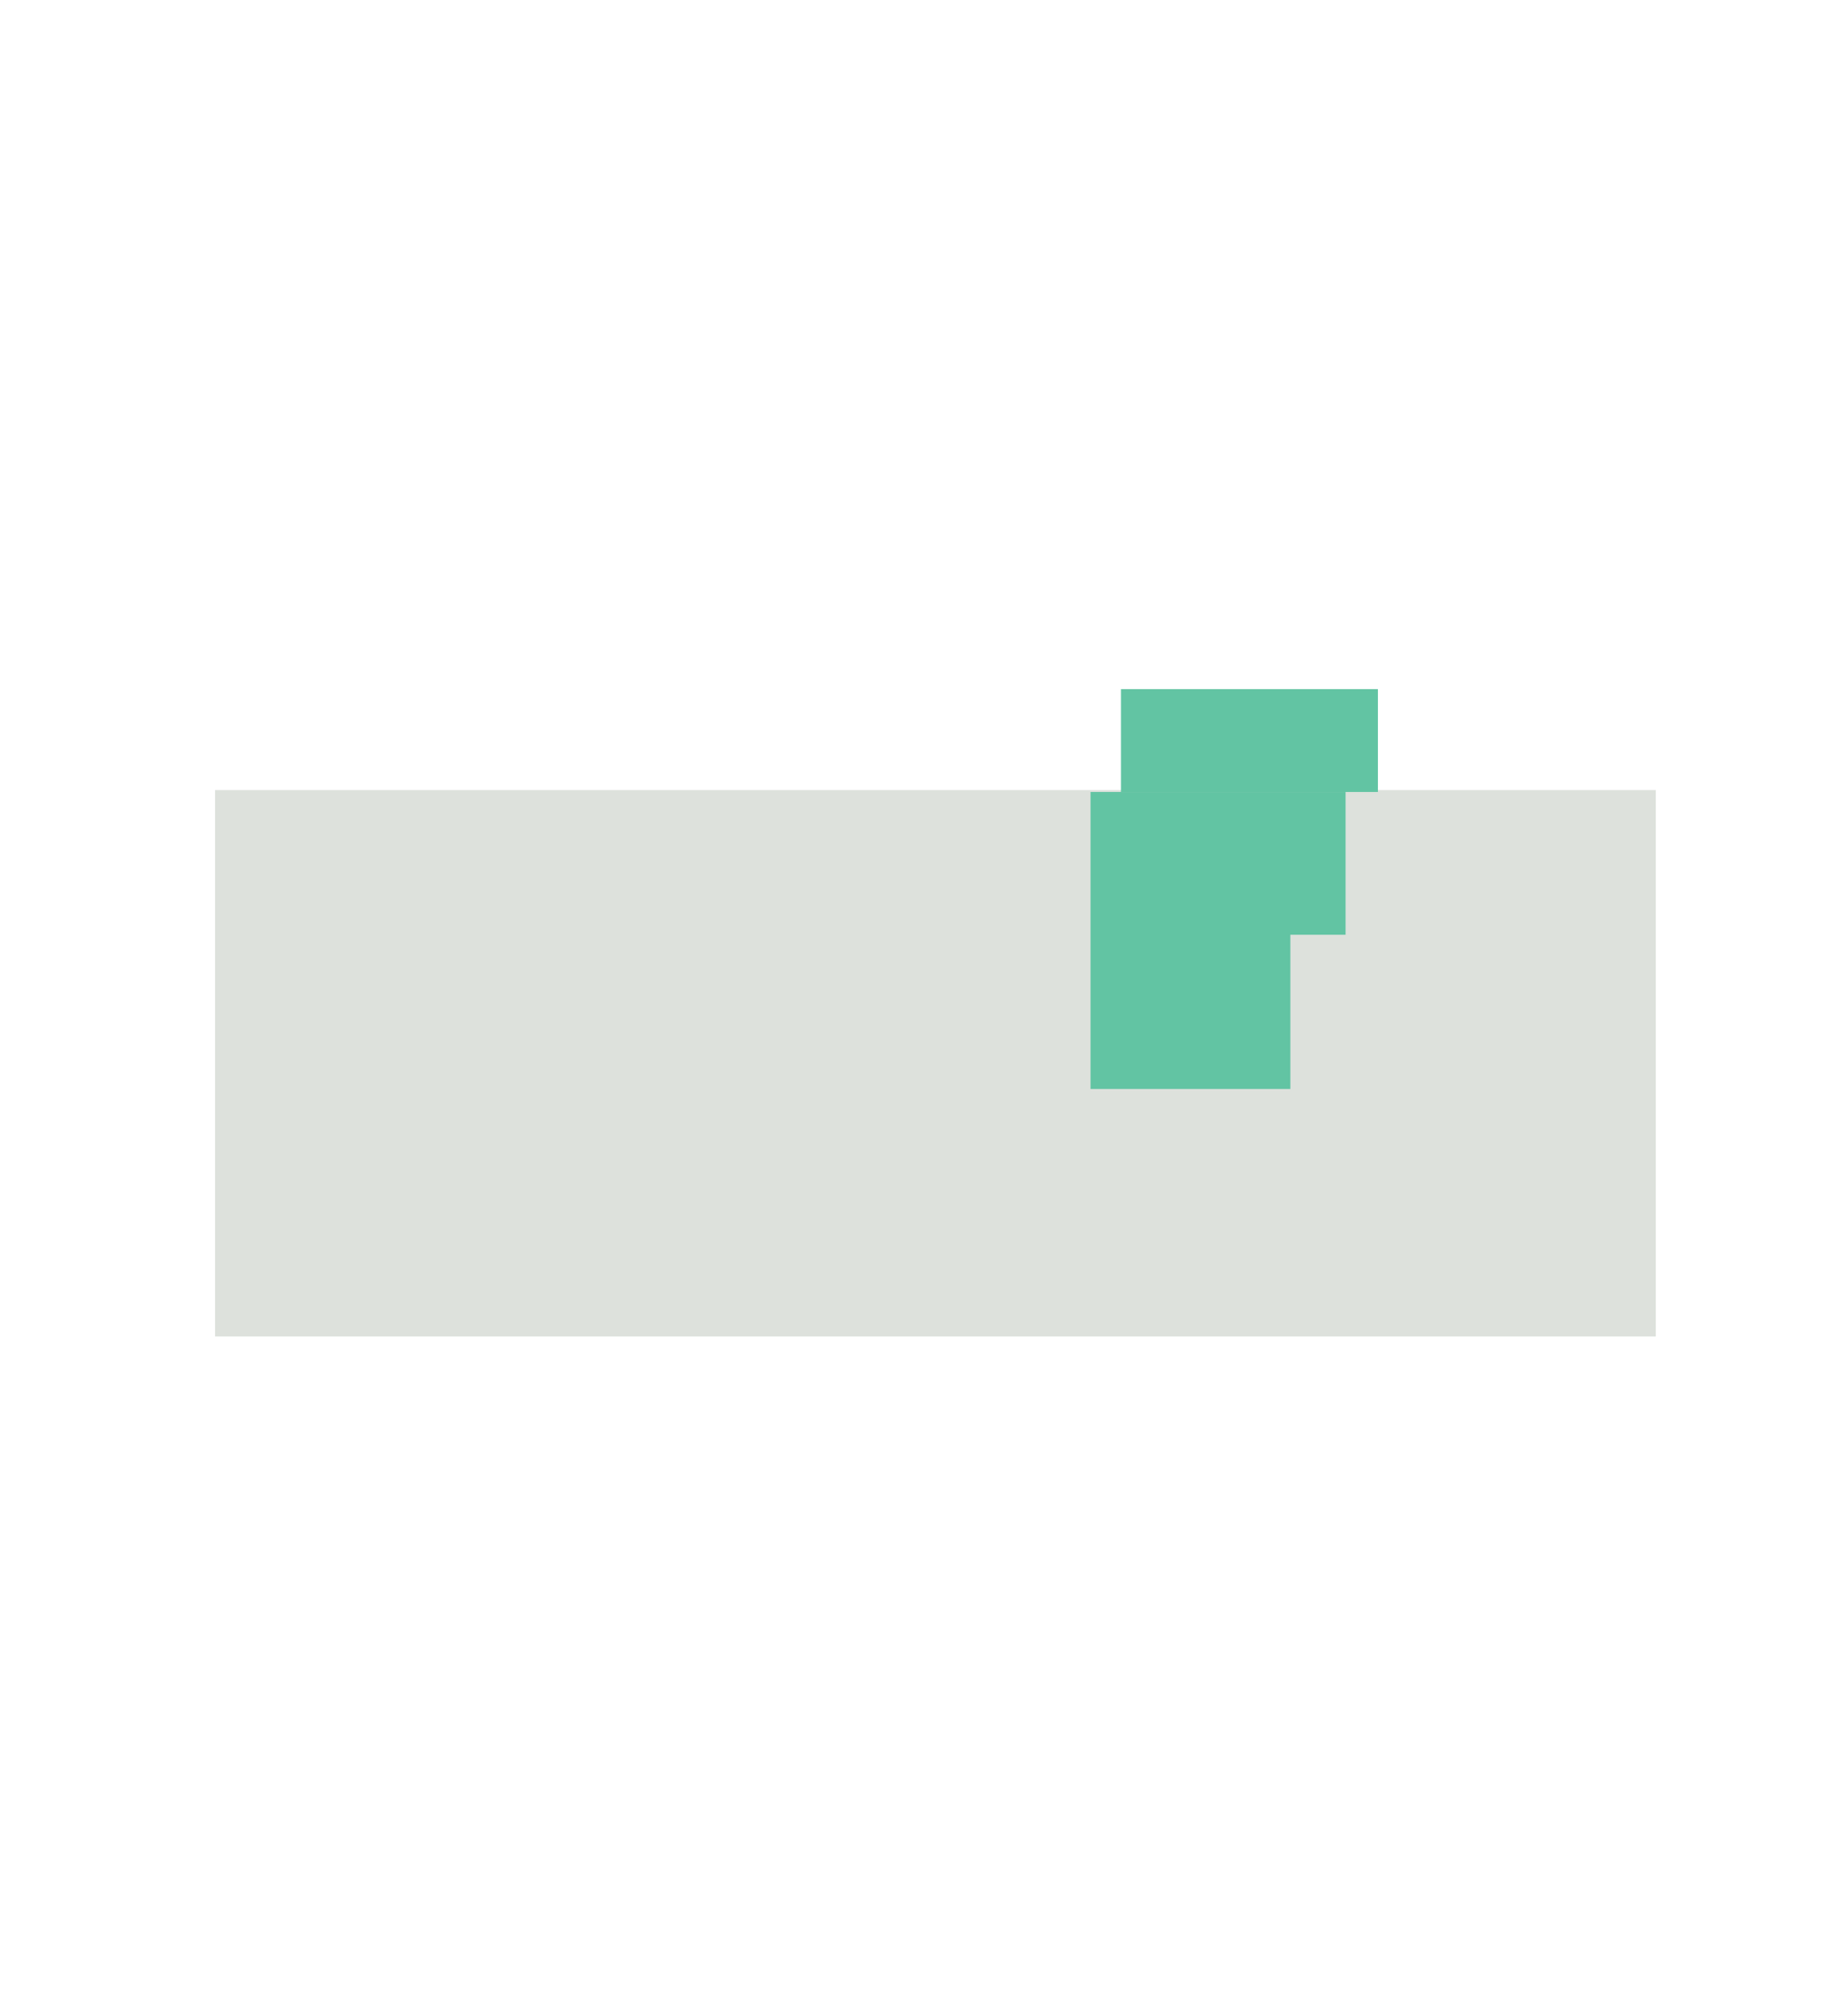 <?xml version="1.0" encoding="utf-8"?>
<!-- Generator: Adobe Illustrator 22.1.0, SVG Export Plug-In . SVG Version: 6.00 Build 0)  -->
<svg version="1.1" id="Vrstva_1" xmlns="http://www.w3.org/2000/svg" xmlns:xlink="http://www.w3.org/1999/xlink" x="0px" y="0px"
	 viewBox="0 0 97.1 105.7" style="enable-background:new 0 0 97.1 105.7;" xml:space="preserve">
<style type="text/css">
	.st0{fill:#DDE1DC;}
	.st1{fill:#62C4A3;}
</style>
<rect x="11.3" y="41.5" class="st0" width="75.7" height="28.7"/>
<polygon class="st1" points="70.7,41.6 70.7,57.2 60.1,57.2 57.3,57.2 57.3,49.9 57.3,41.6 "/>
<rect x="58.9" y="36.2" class="st1" width="13.5" height="5.4"/>
<rect x="67.8" y="49.1" class="st0" width="6" height="9.6"/>
</svg>
